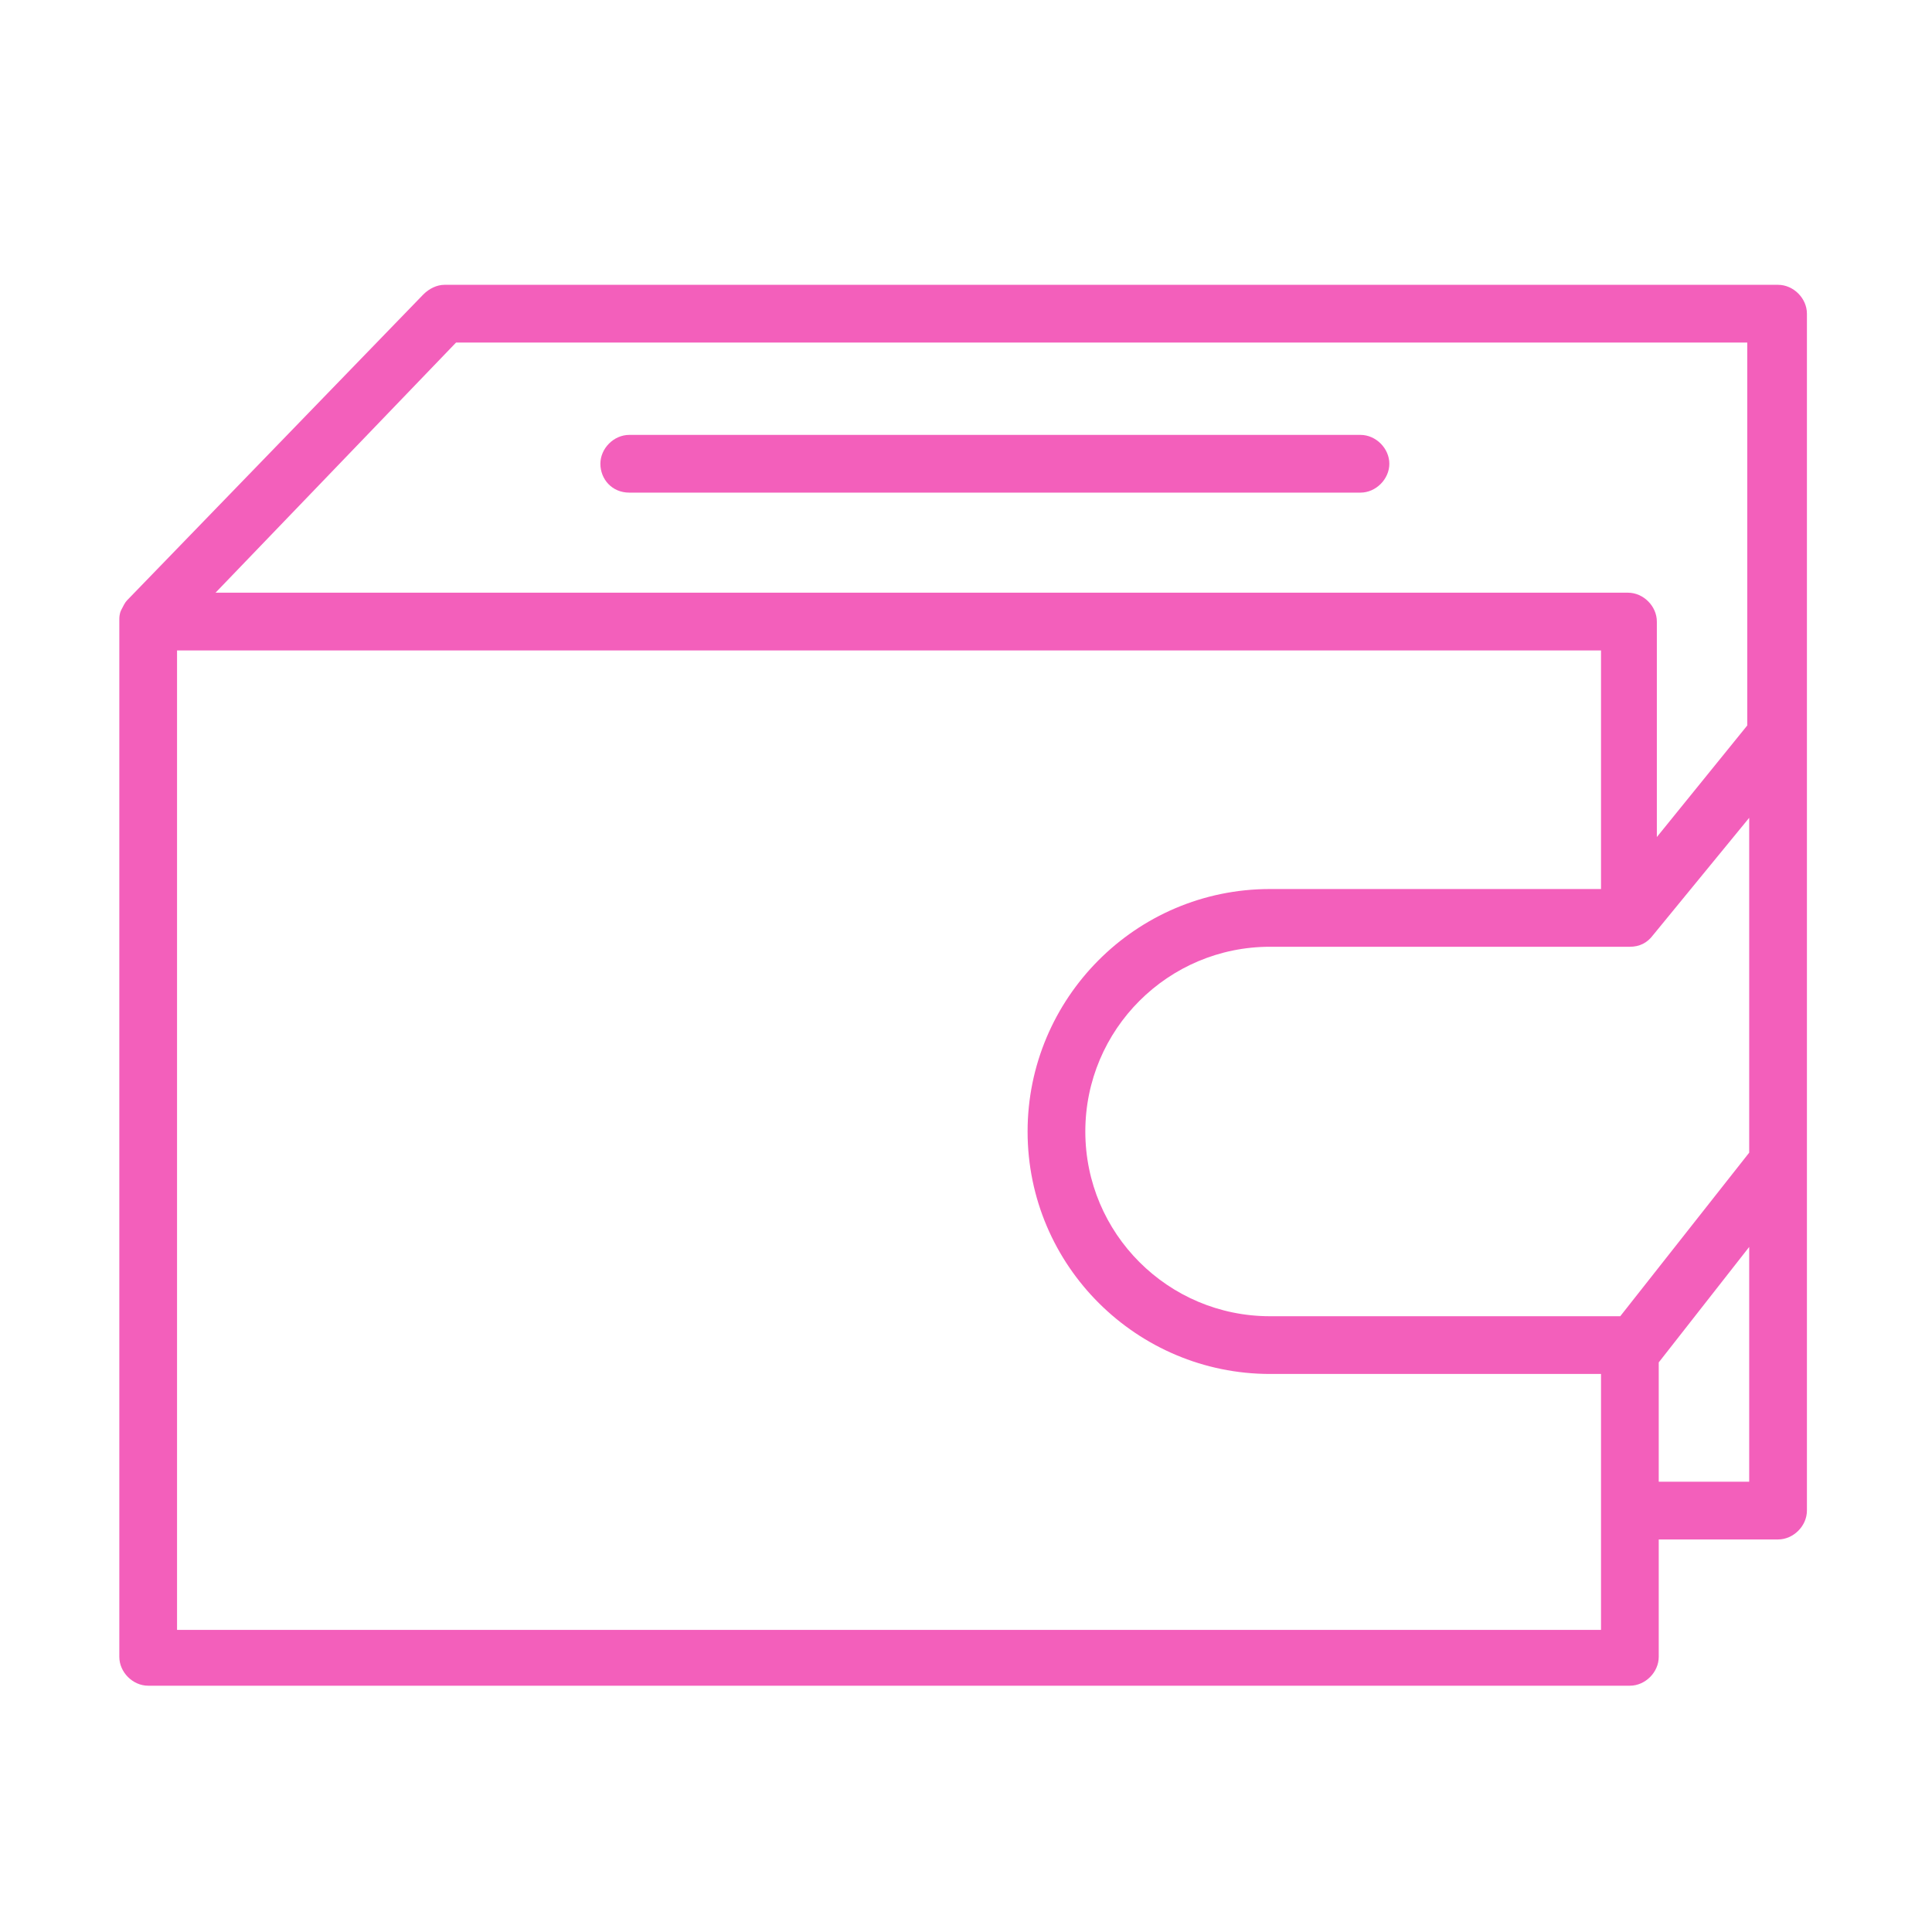 <?xml version="1.0" encoding="UTF-8"?> <svg xmlns="http://www.w3.org/2000/svg" width="50" height="50" viewBox="0 0 50 50" fill="none"><path d="M46.016 7.371H11.504C11.305 7.371 11.106 7.47 10.956 7.62L3.287 15.538C3.237 15.588 3.187 15.687 3.137 15.787C3.088 15.886 3.088 15.986 3.088 16.036V42.879C3.088 43.277 3.436 43.626 3.835 43.626H42.181C42.58 43.626 42.928 43.277 42.928 42.879V39.841H46.016C46.414 39.841 46.763 39.492 46.763 39.094V30.08V30.03C46.763 29.98 46.763 29.98 46.763 29.93V19.024V8.118C46.763 7.719 46.414 7.371 46.016 7.371ZM11.803 8.865H45.219V18.775L42.879 21.663V16.086C42.879 15.687 42.53 15.339 42.132 15.339H5.578L11.803 8.865ZM41.434 42.181H4.582V16.833H41.434V23.008H32.868C29.383 23.008 26.594 25.847 26.594 29.283C26.594 32.769 29.432 35.558 32.868 35.558H41.434V42.181ZM41.932 34.064H32.868C30.229 34.064 28.088 31.922 28.088 29.283C28.088 26.643 30.229 24.502 32.868 24.502H42.181C42.43 24.502 42.63 24.402 42.779 24.203L45.269 21.165V29.831L41.932 34.064ZM45.269 38.347H42.928V35.259L45.269 32.271V38.347Z" fill="#F35FBB"></path><path d="M16.285 12.749H35.209C35.608 12.749 35.956 12.4 35.956 12.002C35.956 11.604 35.608 11.255 35.209 11.255H16.285C15.886 11.255 15.538 11.604 15.538 12.002C15.538 12.4 15.837 12.749 16.285 12.749Z" fill="#F35FBB"></path></svg> 
